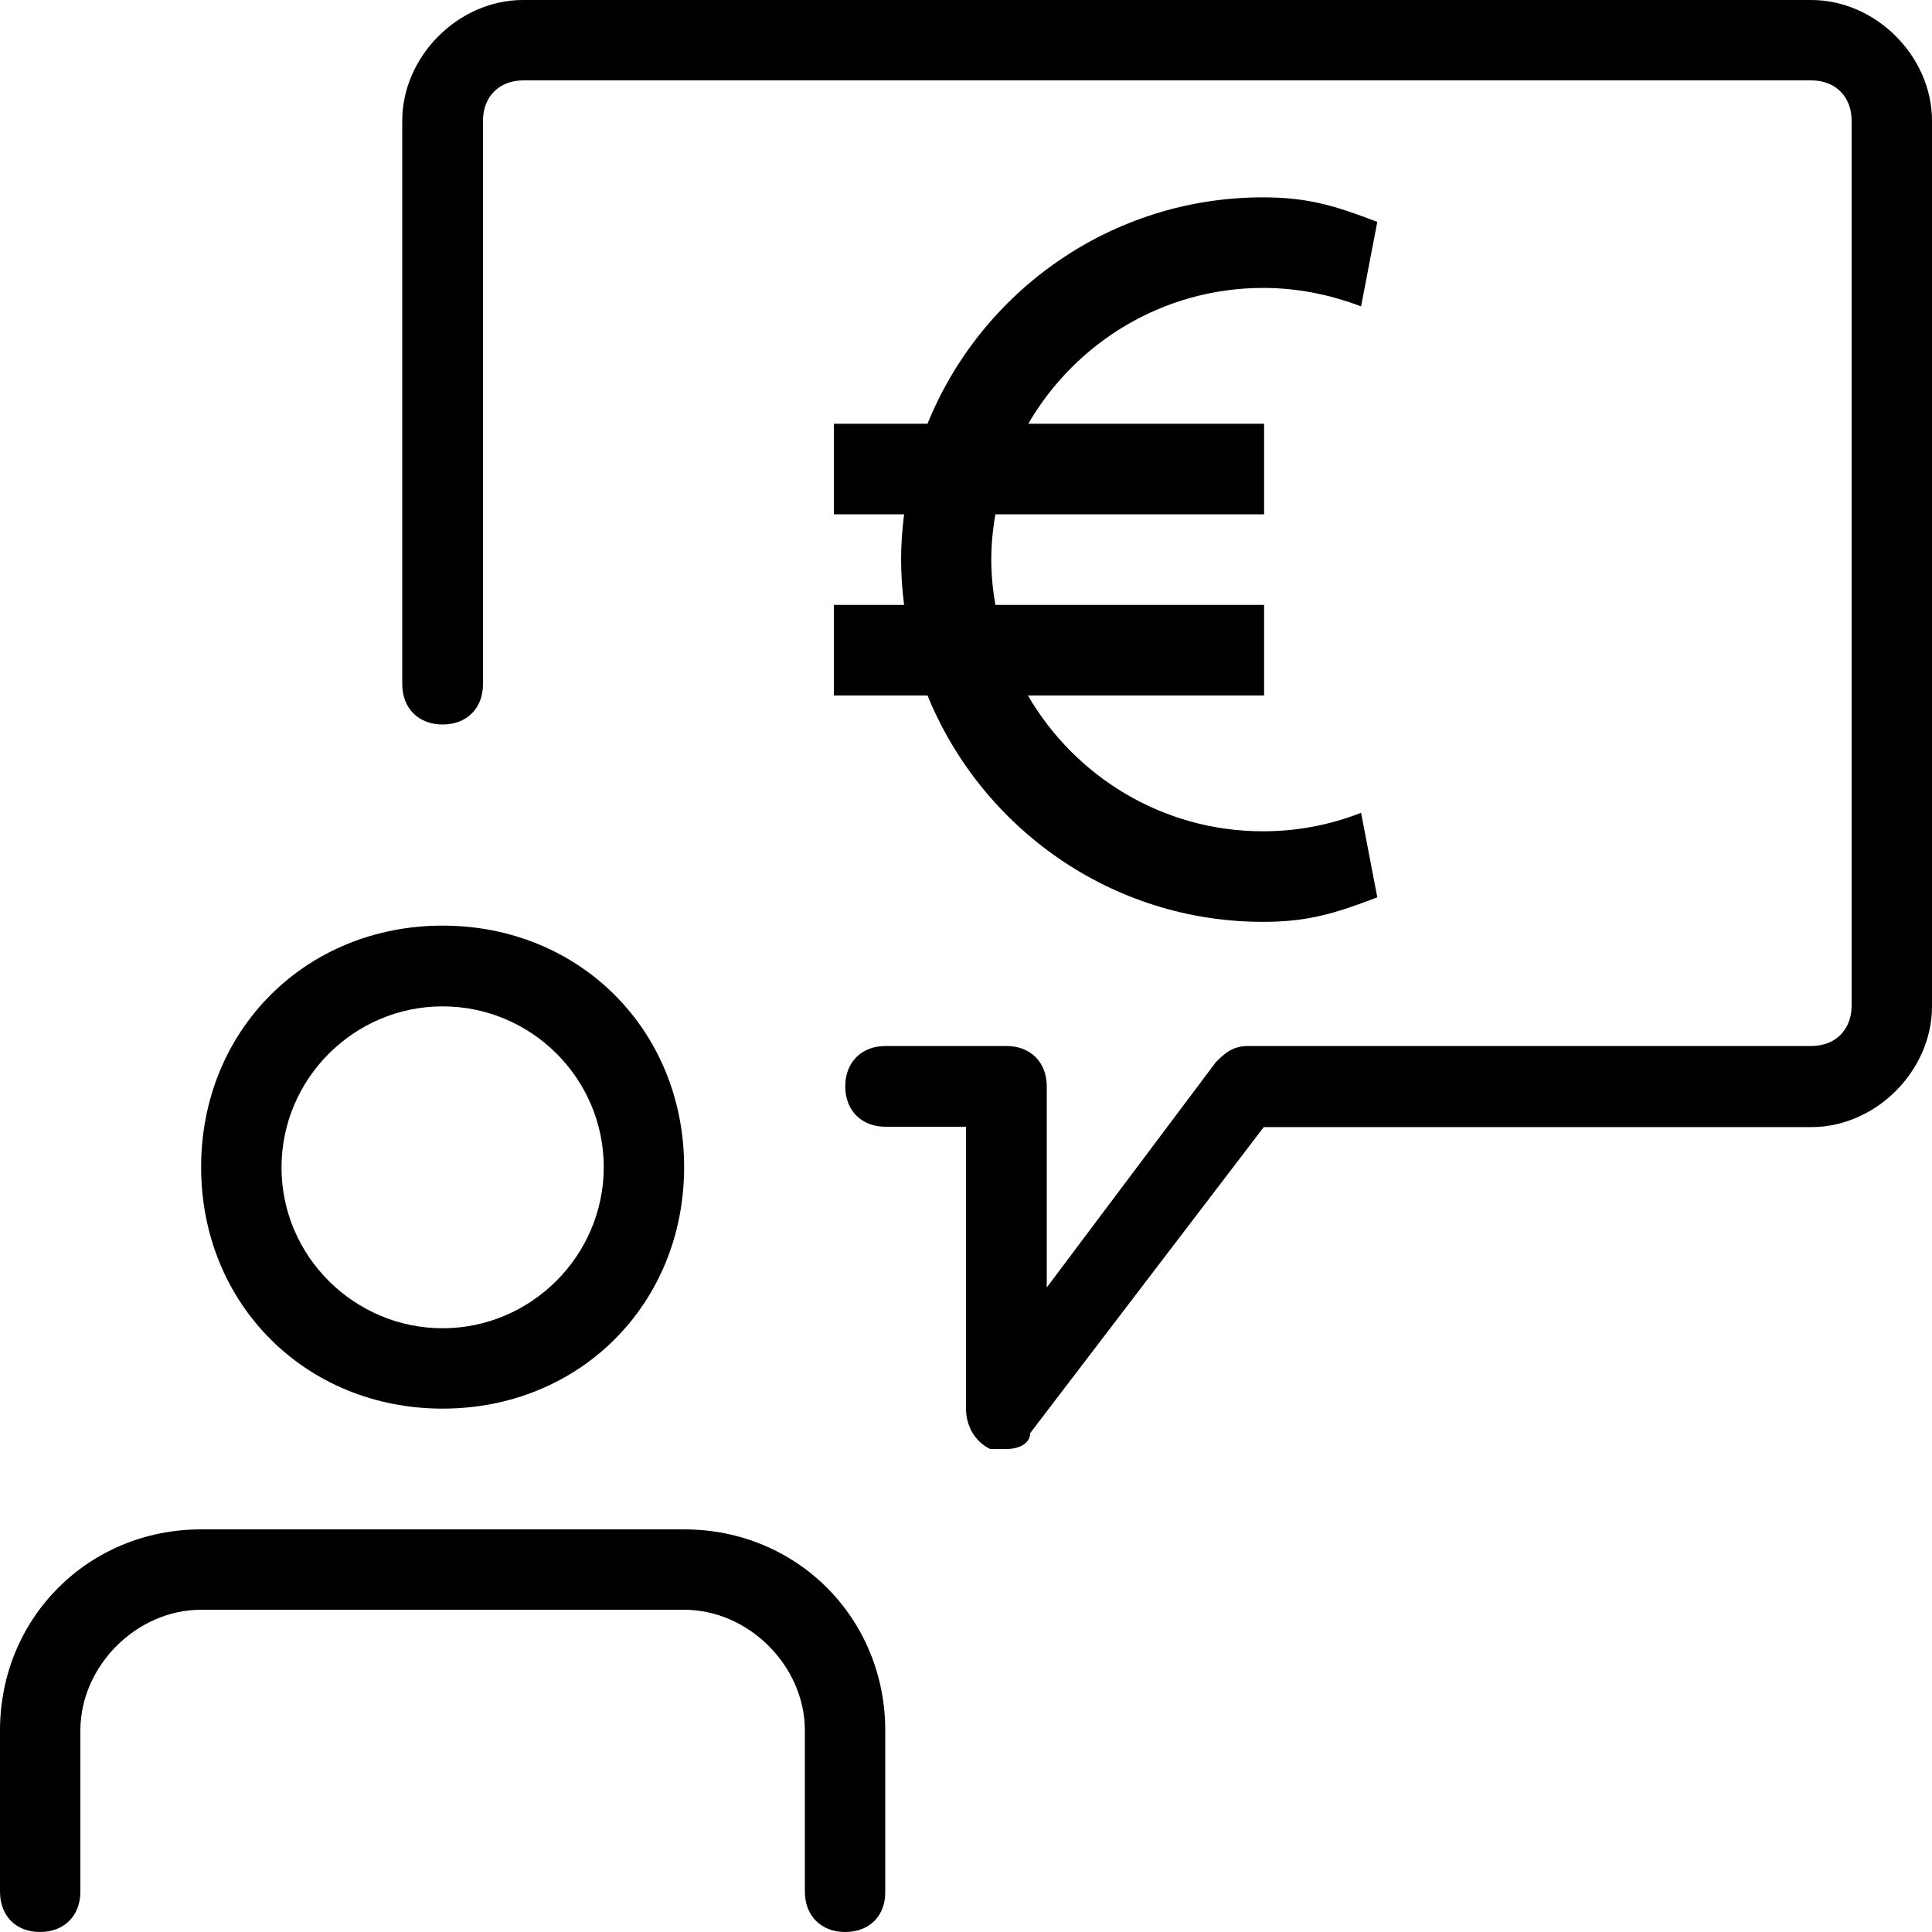 <svg xmlns="http://www.w3.org/2000/svg" xmlns:xlink="http://www.w3.org/1999/xlink" id="light" x="0px" y="0px" viewBox="0 0 512 512" style="enable-background:new 0 0 512 512;" xml:space="preserve">
<g>
	<path d="M266.7,384c-2.1,0-2.1,0-4.3,0c-4.3-2.1-6.4-6.4-6.4-10.7v-74.7h-21.3c-6.4,0-10.7-4.3-10.7-10.7c0-6.4,4.3-10.7,10.7-10.7   h32c6.4,0,10.7,4.3,10.7,10.7v53.3l44.8-59.7c2.1-2.1,4.3-4.3,8.5-4.3H480c6.4,0,10.7-4.3,10.7-10.7V32c0-6.4-4.3-10.7-10.7-10.7   H138.7c-6.4,0-10.7,4.3-10.7,10.7v149.3c0,6.4-4.3,10.7-10.7,10.7s-10.7-4.3-10.7-10.7V32c0-17.1,14.9-32,32-32H480   c17.1,0,32,14.9,32,32v234.7c0,17.1-14.9,32-32,32H334.9l-61.9,81.1C273.1,381.9,270.9,384,266.7,384L266.7,384z"></path>
</g>
<g>
	<path d="M117.3,373.3c-36.3,0-64-27.7-64-64s27.7-64,64-64s64,27.7,64,64S153.6,373.3,117.3,373.3z M117.3,266.7   c-23.5,0-42.7,19.2-42.7,42.7S93.9,352,117.3,352s42.7-19.2,42.7-42.7S140.8,266.7,117.3,266.7z"></path>
</g>
<g>
	<path d="M224,512c-6.4,0-10.7-4.3-10.7-10.7v-42.7c0-17.1-14.9-32-32-32h-128c-17.1,0-32,14.9-32,32v42.7c0,6.4-4.3,10.7-10.7,10.7   S0,507.7,0,501.3v-42.7c0-29.9,23.5-53.3,53.3-53.3h128c29.9,0,53.3,23.5,53.3,53.3v42.7C234.7,507.7,230.4,512,224,512z"></path>
</g>
<path d="M334.7,220.3c-26.6,0-49.8-14.5-62.3-36H335v-24h-71.2c-0.7-3.9-1.1-7.9-1.1-12c0-4.1,0.4-8.1,1.1-12H335v-24h-62.5  c12.5-21.5,35.7-36,62.3-36c8.8,0,17.5,1.7,25.9,4.9l4.3-22.4c-11.2-4.3-18.5-6.5-30.3-6.5c-40.2,0-74.7,24.9-88.9,60H221v24h18.6  c-0.5,3.9-0.8,7.9-0.8,12s0.3,8.1,0.8,12H221v24h24.8c14.3,35.1,48.7,60,88.9,60c11.8,0,19.1-2.2,30.3-6.5l-4.3-22.4  C352.3,218.7,343.5,220.3,334.7,220.3L334.7,220.3z"></path>
</svg>